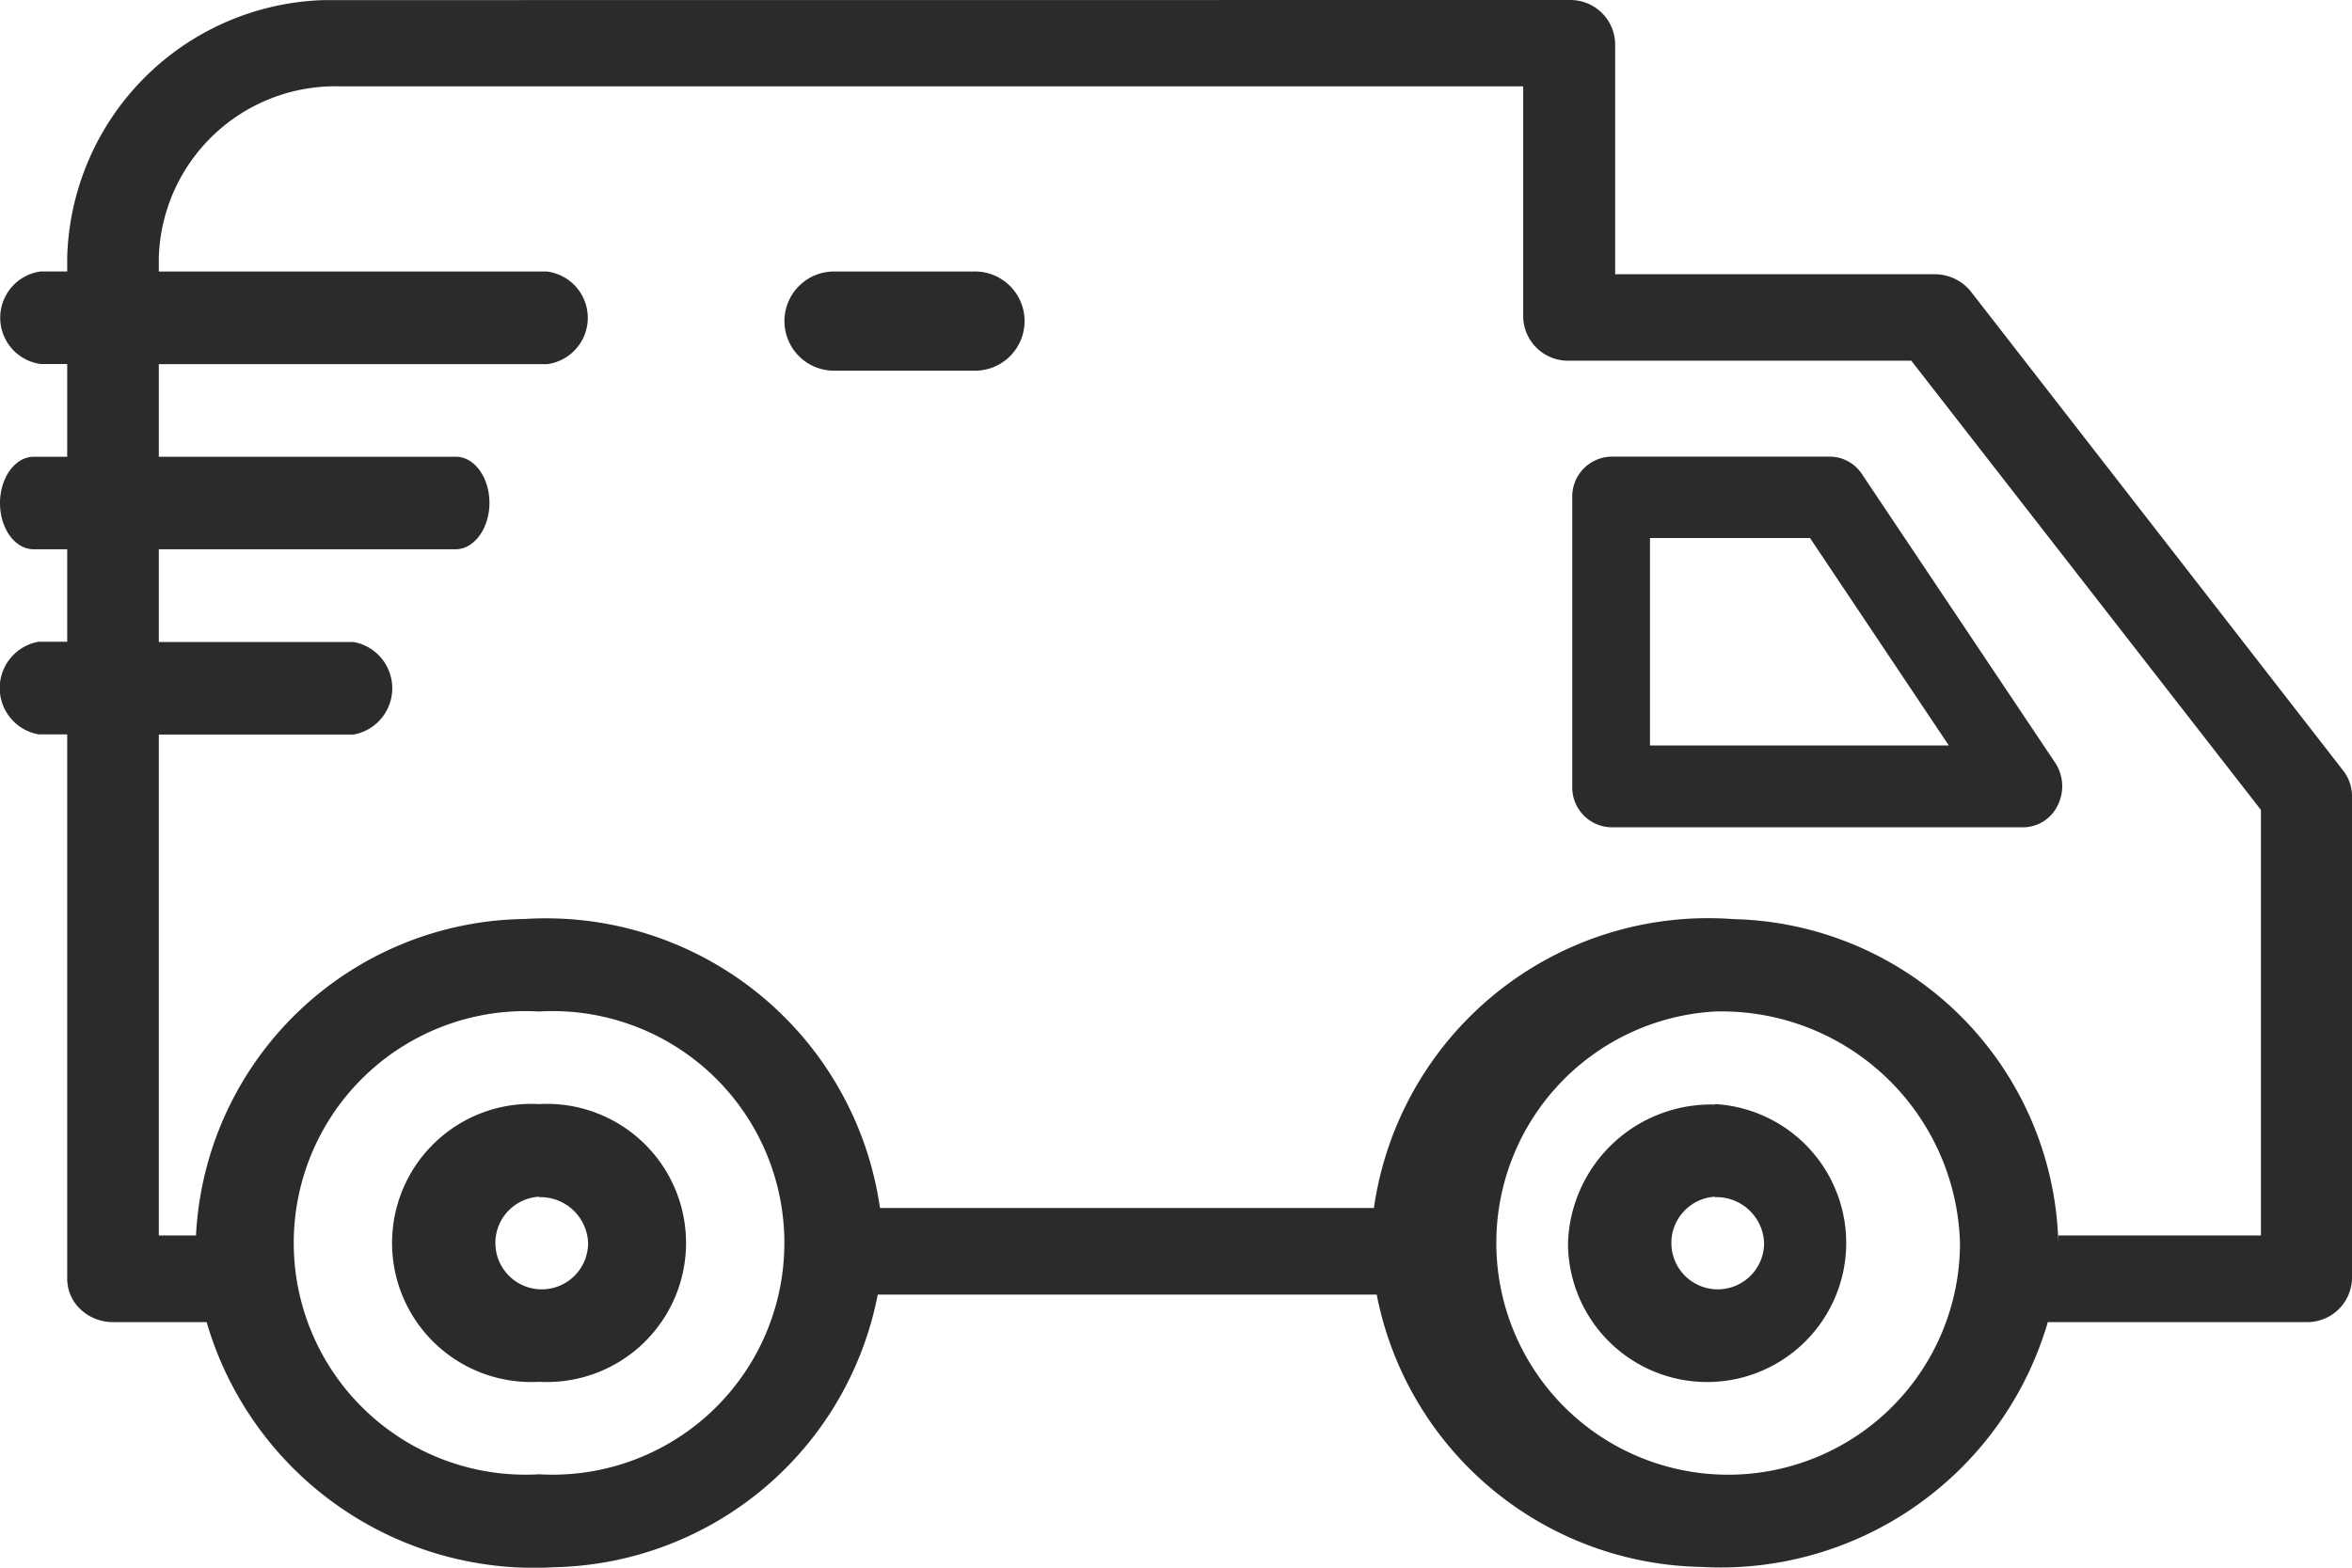 <svg xmlns="http://www.w3.org/2000/svg" width="21" height="14" viewBox="0 0 21 14">
  <path id="icon-cargo" d="M14.012,3.067a.4.4,0,0,1,.409.386V5.516h2.849a.414.414,0,0,1,.329.157L20.92,9.947a.372.372,0,0,1,.08.23v4.312a.4.4,0,0,1-.409.385H18.284a3.045,3.045,0,0,1-3.1,2.186,3.008,3.008,0,0,1-2.892-2.432H7.837a3.007,3.007,0,0,1-2.892,2.435,3.044,3.044,0,0,1-3.1-2.189H1.01a.421.421,0,0,1-.29-.113.376.376,0,0,1-.12-.273V9.625H.344a.42.42,0,0,1,0-.827H.6V7.972H.3c-.168,0-.3-.187-.3-.413s.136-.413.3-.413H.6V6.318H.365a.417.417,0,0,1,0-.827H.6V5.368a2.364,2.364,0,0,1,2.289-2.3l.149,0ZM4.813,12.1a2.07,2.07,0,1,0,0,4.133,2.07,2.07,0,1,0,0-4.133Zm10.5,0A2.07,2.07,0,1,0,17.5,14.171,2.13,2.13,0,0,0,15.312,12.1Zm0,.827A1.242,1.242,0,1,1,14,14.171,1.278,1.278,0,0,1,15.312,12.931Zm-10.5,0a1.242,1.242,0,1,1,0,2.48,1.242,1.242,0,1,1,0-2.48Zm10.5.827a.414.414,0,1,0,.438.413A.426.426,0,0,0,15.312,13.758Zm-10.5,0a.414.414,0,1,0,.438.413A.426.426,0,0,0,4.813,13.758ZM13.6,3.838H3.036A1.577,1.577,0,0,0,1.418,5.368v.124H4.885a.417.417,0,0,1,0,.827H1.418v.827H4.07c.168,0,.3.187.3.413s-.137.413-.3.413H1.418V8.8H3.156a.42.42,0,0,1,0,.827H1.418V14.1h.332a2.977,2.977,0,0,1,2.932-2.826,3.013,3.013,0,0,1,3.175,2.581h4.41a3.015,3.015,0,0,1,3.211-2.58,2.97,2.97,0,0,1,2.9,2.894l0-.069h1.809V10.3L17.065,6.288H14.012A.4.4,0,0,1,13.6,5.9V3.838ZM16.34,7.145a.344.344,0,0,1,.284.155l1.726,2.579a.38.38,0,0,1,.024.376.344.344,0,0,1-.307.2H14.385a.356.356,0,0,1-.347-.364V7.509a.356.356,0,0,1,.347-.364h1.954Zm-.179.727H14.732V9.724H17.4L16.161,7.872ZM8.684,5.492a.443.443,0,1,1,0,.885H7.468a.443.443,0,1,1,0-.885Z" transform="translate(0 -3.067)" fill="#2b2b2b"/>
</svg>
